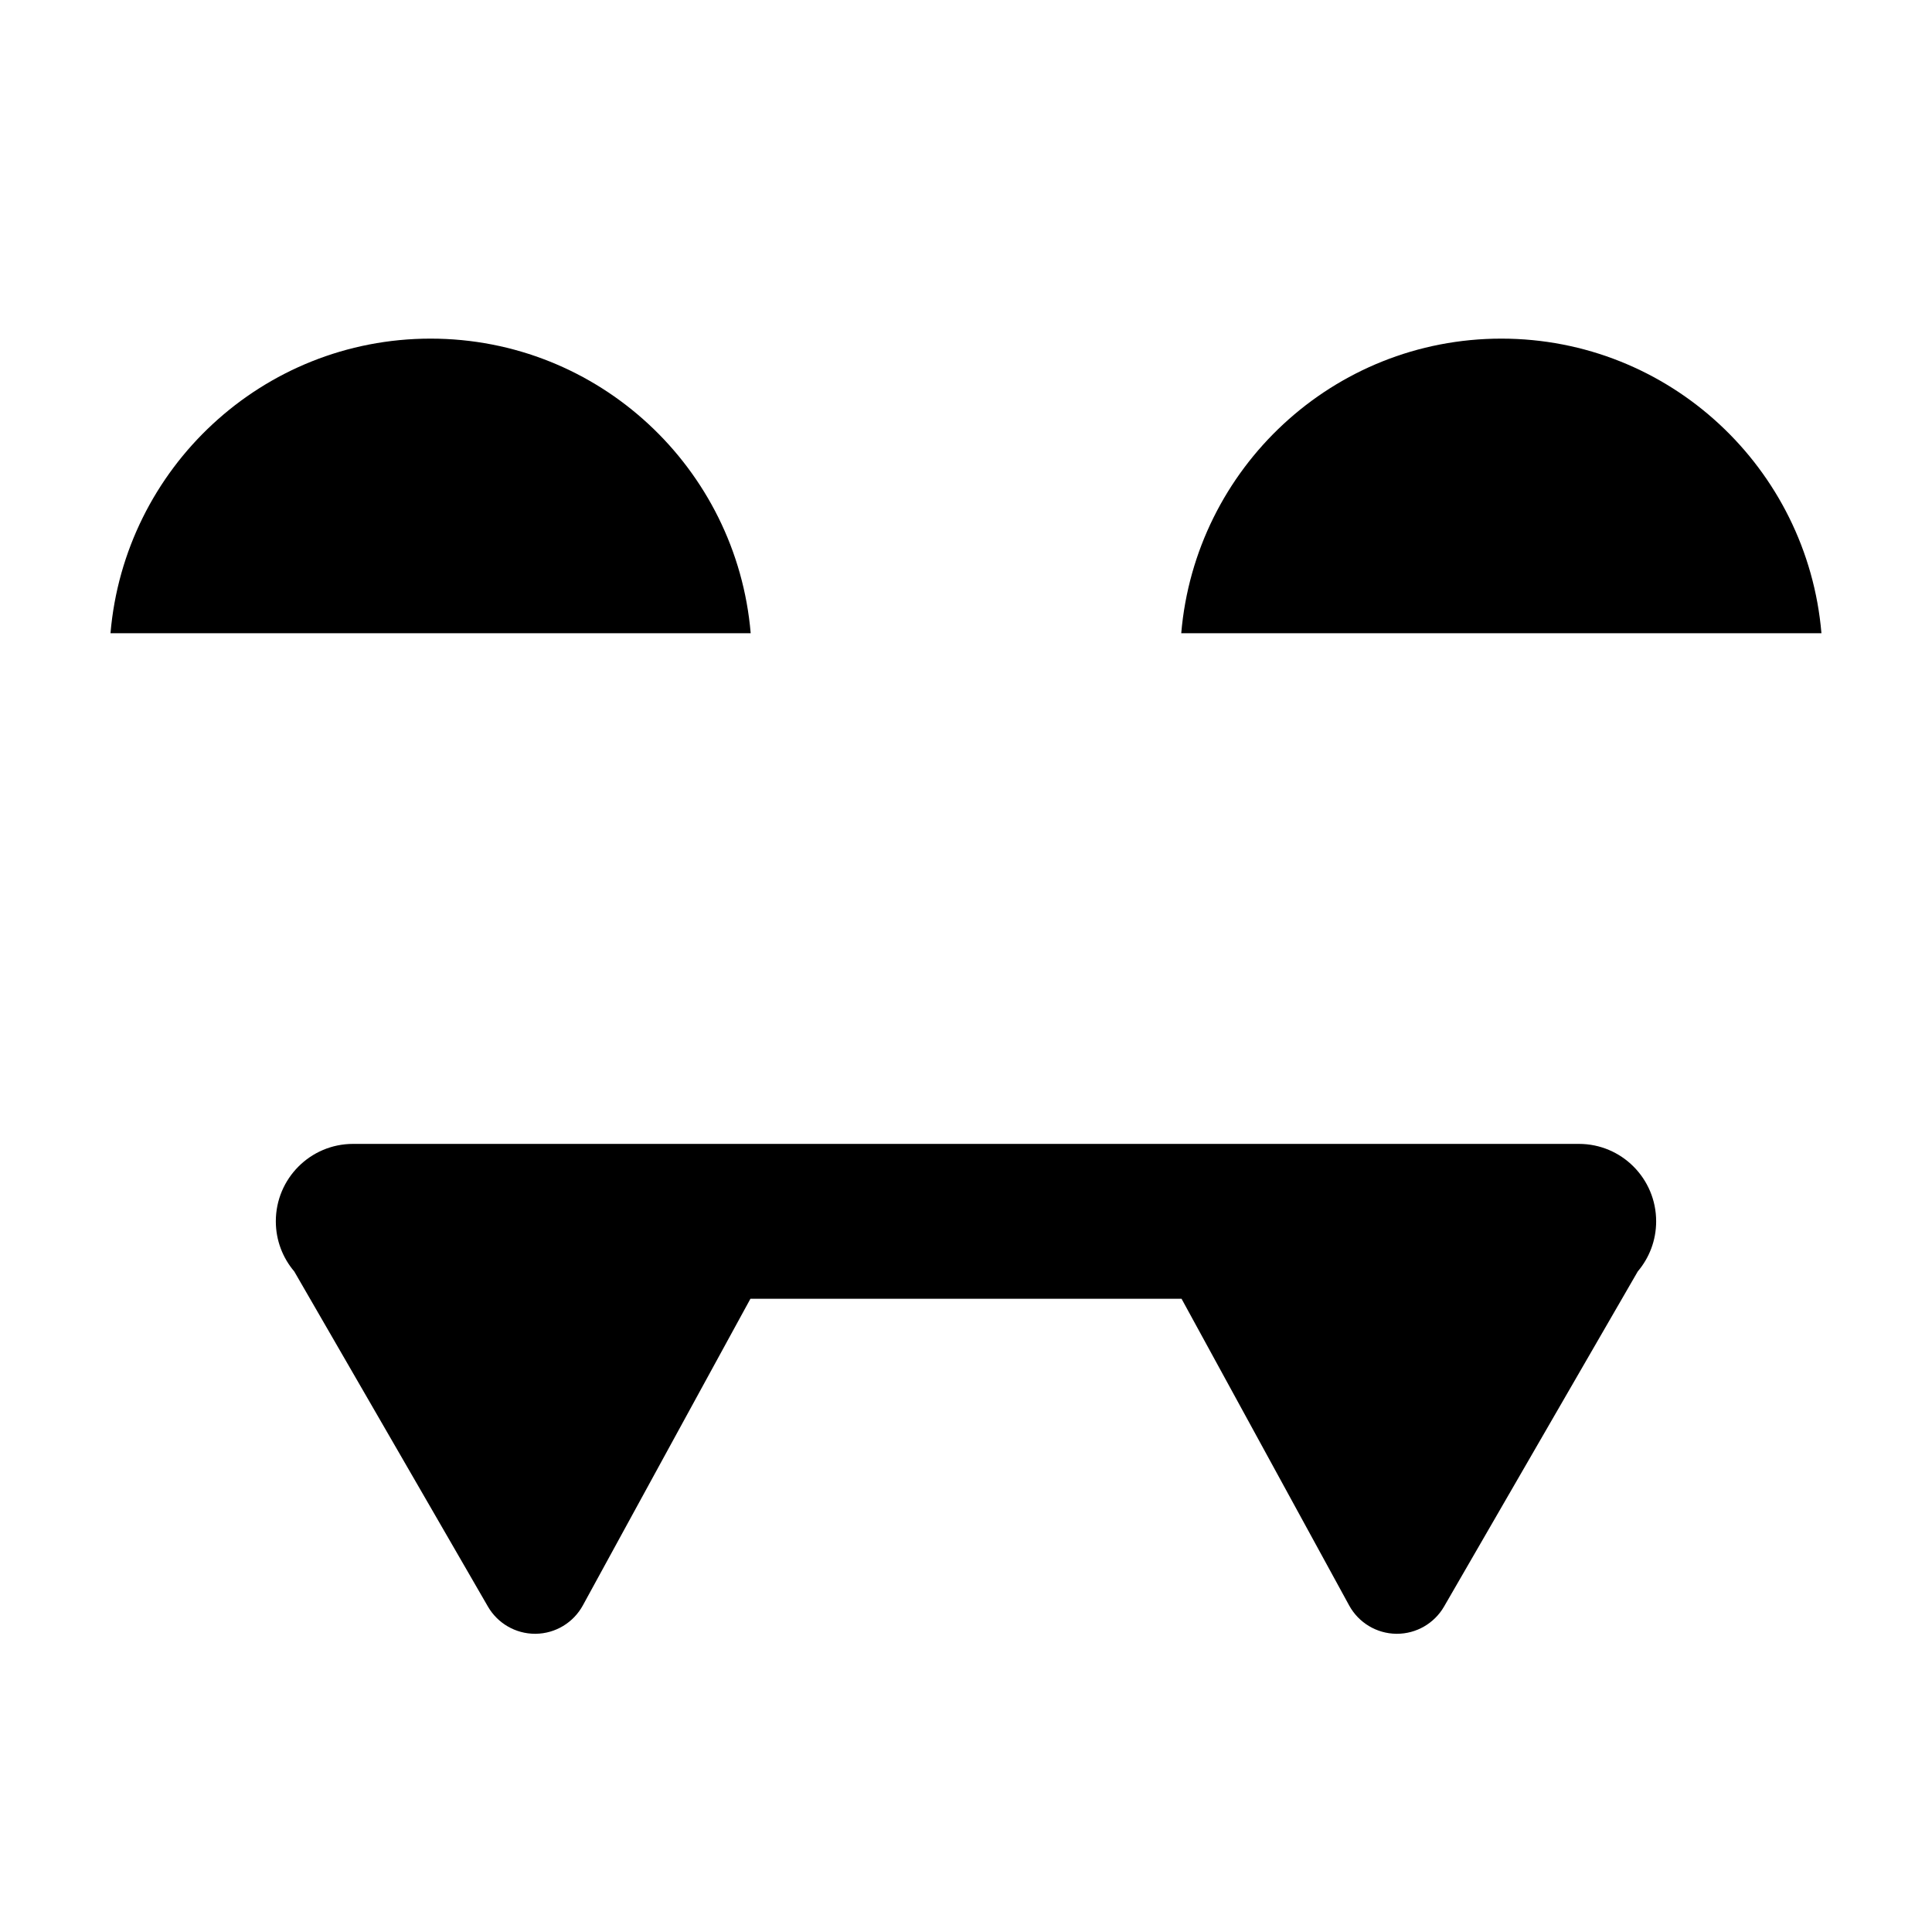 <?xml version="1.0" encoding="UTF-8"?>
<!-- Uploaded to: SVG Repo, www.svgrepo.com, Generator: SVG Repo Mixer Tools -->
<svg fill="#000000" width="800px" height="800px" version="1.1" viewBox="144 144 512 512" xmlns="http://www.w3.org/2000/svg">
 <path d="m514.02 576.97c-5.211-0.062-9.984-2.938-12.488-7.523l-44.41-81.262h-114.25l-44.41 81.262c-2.508 4.586-7.281 7.461-12.492 7.523h-0.176c-5.144 0-9.91-2.75-12.496-7.223l-51.32-88.801c-3.039-3.582-4.883-8.215-4.883-13.281 0-11.336 9.16-20.52 20.461-20.52h324.88c11.301 0 20.461 9.184 20.461 20.52 0 5.066-1.836 9.691-4.871 13.277l-51.332 88.805c-2.586 4.473-7.352 7.223-12.496 7.223zm-255.91-343.23c44.57 0 81.121 34.344 84.832 78.078h-169.66c3.715-43.734 40.262-78.078 84.832-78.078zm283.76 0c44.57 0 81.121 34.344 84.832 78.078h-169.66c3.715-43.734 40.266-78.078 84.832-78.078z" fill-rule="evenodd"/>
</svg>